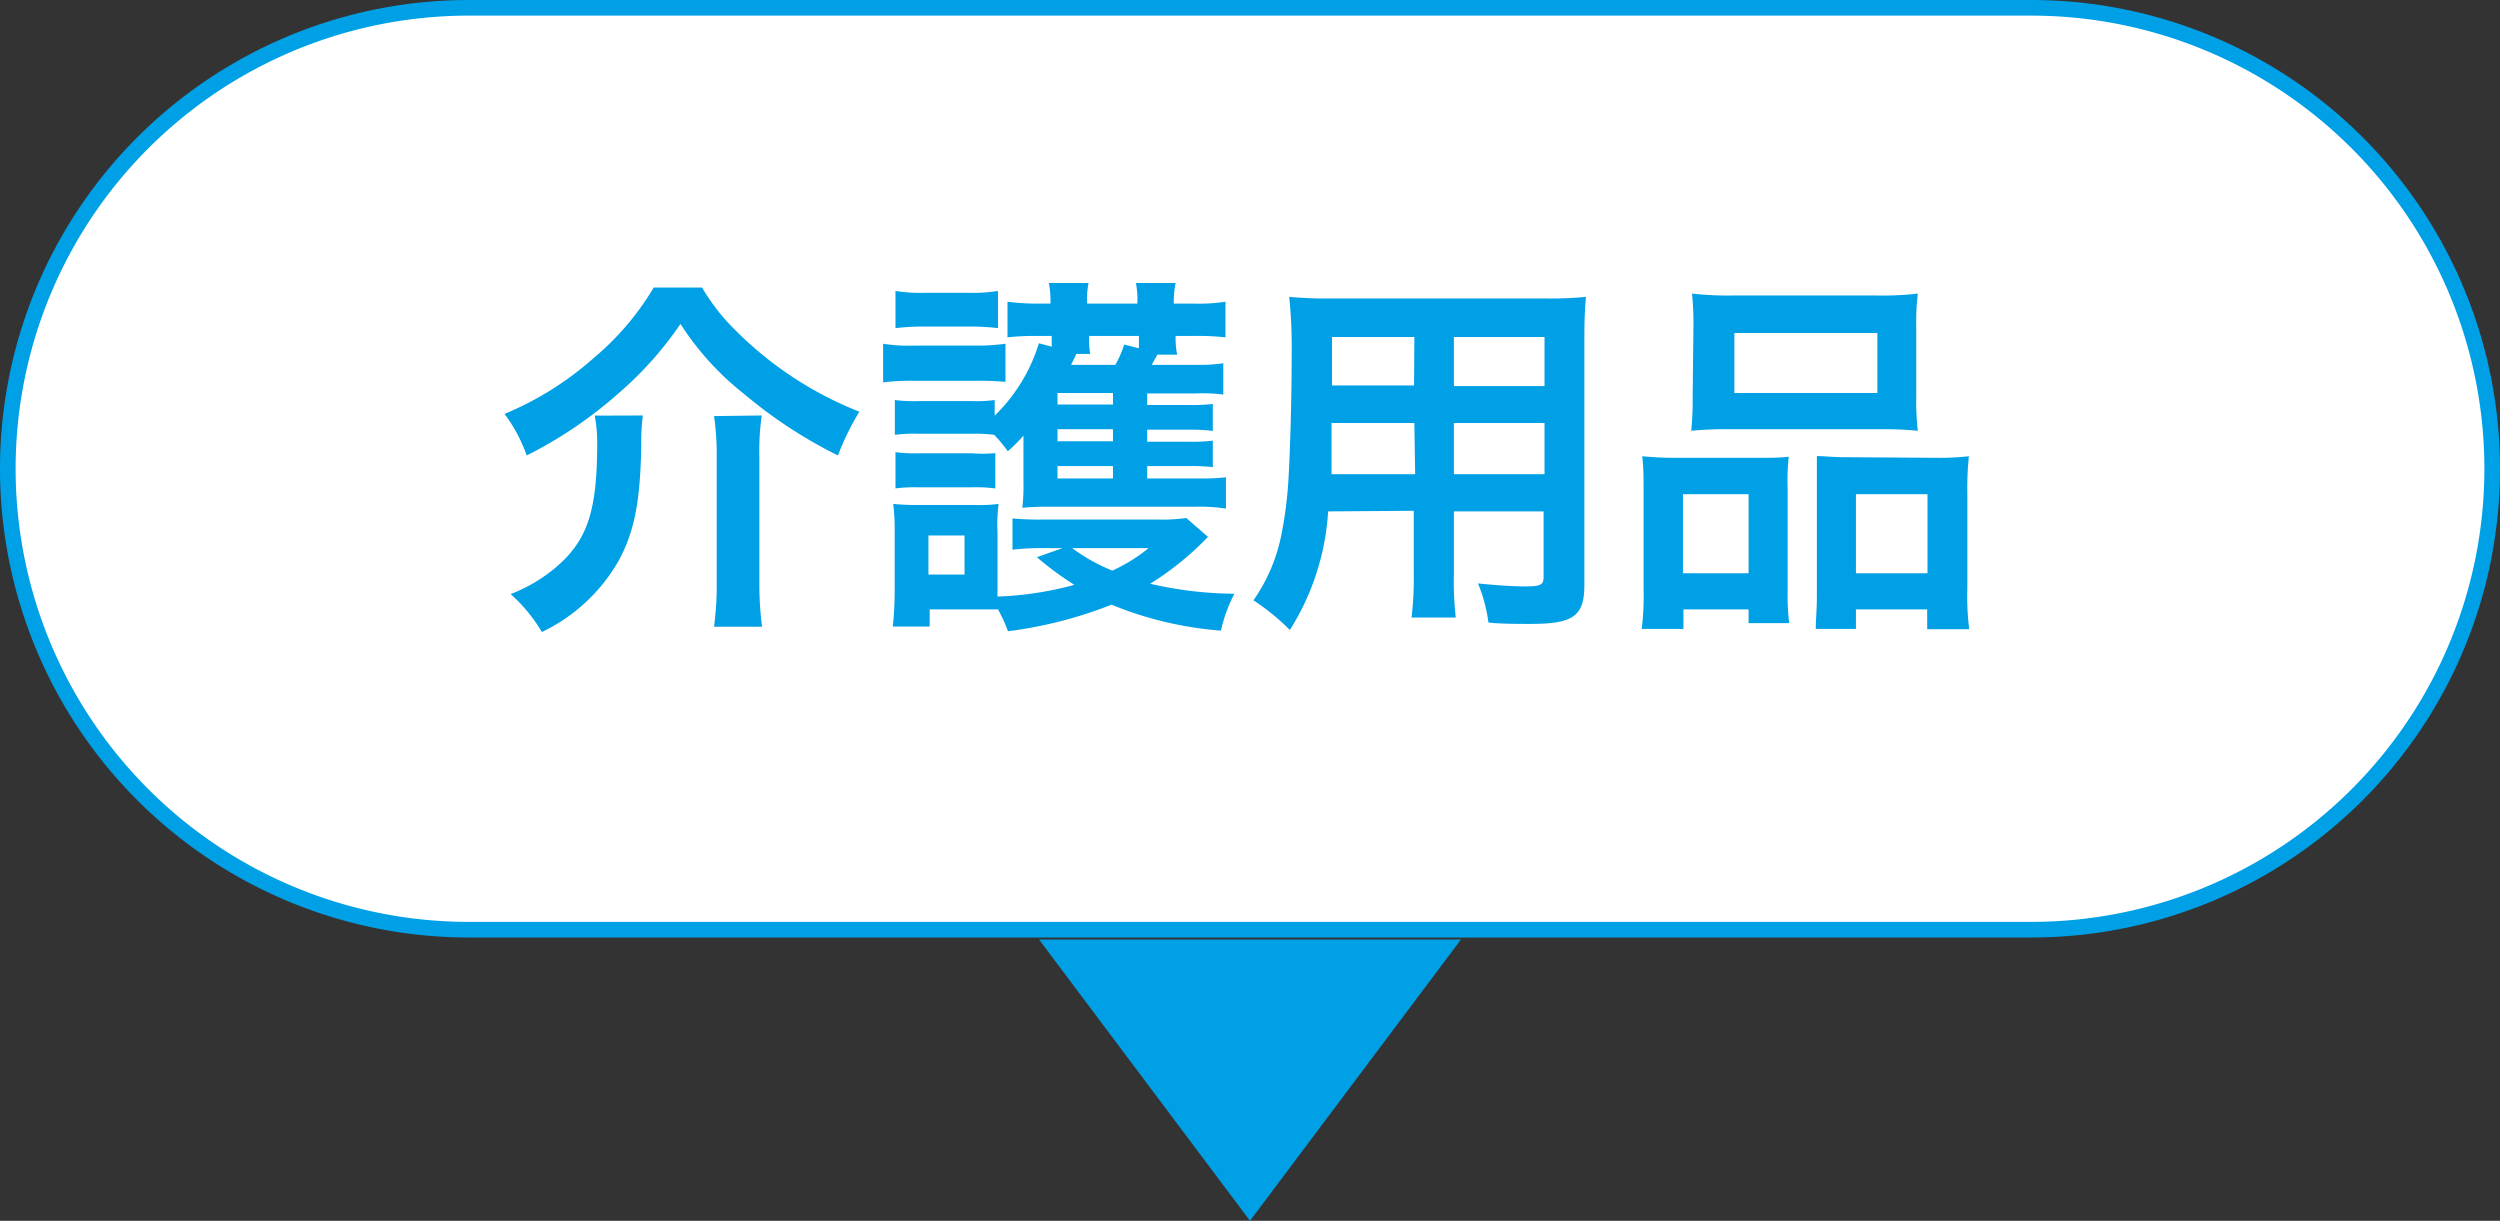 <svg xmlns="http://www.w3.org/2000/svg" width="160" height="78.13" viewBox="0 0 160 78.13"><rect x="0" y="0" width="160" height="78.13" fill="#333333" stroke="none"/><defs><style>.a{fill:#fff;}.b{fill:#00a0e6;}</style></defs><title>button_02_2_type_4_sp</title><path class="a" d="M30,59.5a29.5,29.5,0,0,1,0-59H130a29.5,29.5,0,0,1,0,59Z"/><path class="b" d="M130,1a29,29,0,0,1,0,58H30A29,29,0,0,1,30,1H130m0-1H30a30,30,0,0,0,0,60H130a30,30,0,0,0,0-60Z"/><path class="b" d="M44.93,18.4a13.11,13.11,0,0,0,2.14,2.74A23.26,23.26,0,0,0,55,26.35a16.49,16.49,0,0,0-1.37,2.8,29.8,29.8,0,0,1-6-3.93,18.22,18.22,0,0,1-4.08-4.49,22.5,22.5,0,0,1-3.94,4.42,27.34,27.34,0,0,1-5.9,4,10,10,0,0,0-1.42-2.66A20.29,20.29,0,0,0,38,22.91a17.63,17.63,0,0,0,3.84-4.51Zm-3.79,8.19a14.11,14.11,0,0,0-.1,2c-.07,3.57-.45,5.47-1.46,7.32a11.23,11.23,0,0,1-4.9,4.54,10.12,10.12,0,0,0-2-2.43,10.06,10.06,0,0,0,3-1.8c1.94-1.7,2.54-3.58,2.54-7.87a9,9,0,0,0-.16-1.75Zm7.61,0a16.22,16.22,0,0,0-.15,2.66v8a21.57,21.57,0,0,0,.17,2.86H45.7a20.75,20.75,0,0,0,.17-2.84v-8a17.39,17.39,0,0,0-.17-2.64Z"/><path class="b" d="M56.52,22a10.34,10.34,0,0,0,1.94.12H62.4A13.35,13.35,0,0,0,64.35,22v2.44a17.85,17.85,0,0,0-1.83-.07H58.46a14.76,14.76,0,0,0-1.94.1ZM77.31,34.36a19,19,0,0,1-3.7,3A24.59,24.59,0,0,0,79,38a9.51,9.51,0,0,0-.86,2.36,23,23,0,0,1-7-1.66,27.52,27.52,0,0,1-6.63,1.7A9.33,9.33,0,0,0,63.87,39c-.53,0-.92,0-1.37,0h-3V40.1H57.14a22.29,22.29,0,0,0,.12-2.33V34.1a15.08,15.08,0,0,0-.09-1.85,14.41,14.41,0,0,0,1.61.07h3.69a8.65,8.65,0,0,0,1.44-.07A9.72,9.72,0,0,0,63.84,34v4.18a21.47,21.47,0,0,0,4.92-.75,20.47,20.47,0,0,1-2.4-1.77L68,35.08h-1.2a15.58,15.58,0,0,0-2,.1v-2a18.7,18.7,0,0,0,2,.07h7.32a10.42,10.42,0,0,0,1.8-.1Zm-3.89-3.74h3.41a14.35,14.35,0,0,0,1.63-.07v2a10.71,10.71,0,0,0-1.95-.12H67.08a15.82,15.82,0,0,0-1.65.07,12.73,12.73,0,0,0,.07-1.73V29.08c0-.17,0-.77,0-1.2a9.46,9.46,0,0,1-1,1,9.33,9.33,0,0,0-.87-1.05,9.67,9.67,0,0,0-1.44-.07h-3.4a9.42,9.42,0,0,0-1.52.07V25.6a9.29,9.29,0,0,0,1.52.07h3.4a8.34,8.34,0,0,0,1.47-.07v1a10.89,10.89,0,0,0,2.83-4.63l.82.22V21.5h-1a15.47,15.47,0,0,0-1.83.09V19.31a14.52,14.52,0,0,0,2,.12h.75a6.41,6.41,0,0,0-.1-1.32h2.54a5,5,0,0,0-.09,1.32h3.21a5.9,5.9,0,0,0-.09-1.32h2.54a6.18,6.18,0,0,0-.12,1.32h1.25a11.25,11.25,0,0,0,2.06-.12v2.28a16.33,16.33,0,0,0-2-.09H75.24a5.18,5.18,0,0,0,.1,1.2H74.07l-.36.65h2.76a11.09,11.09,0,0,0,1.82-.1v2a10.89,10.89,0,0,0-1.78-.07H73.42v.74h2.66a10.19,10.19,0,0,0,1.54-.07v1.73a10.91,10.91,0,0,0-1.54-.08H73.42v.77h2.64a10.43,10.43,0,0,0,1.56-.07V29.9a10.79,10.79,0,0,0-1.56-.07H73.42Zm-16.11-12a10.27,10.27,0,0,0,1.95.12h2.66a10.39,10.39,0,0,0,1.95-.12V21a14.63,14.63,0,0,0-1.95-.1H59.26a15.35,15.35,0,0,0-1.95.1Zm0,10.32a9.29,9.29,0,0,0,1.52.07h3.38A8.47,8.47,0,0,0,63.7,29v2.26a9.16,9.16,0,0,0-1.51-.07H58.8a9.21,9.21,0,0,0-1.49.07Zm2.11,7.83h2.31v-2.5H59.42ZM71.23,25.15H67.68v.74h3.55Zm0,2.32H67.68v.77h3.55Zm-3.55,2.36v.79h3.55v-.79Zm1.2-7.18c-.07.17-.07.17-.33.7h2.83a6.64,6.64,0,0,0,.57-1.3l.94.24c0-.34,0-.46,0-.79H69.7a5.85,5.85,0,0,0,.07,1.15Zm-.26,12.43a11.47,11.47,0,0,0,2.57,1.44,10.76,10.76,0,0,0,2.32-1.44Z"/><path class="b" d="M85,32.73a16,16,0,0,1-2.45,7.59,14.21,14.21,0,0,0-2.33-1.9,11,11,0,0,0,1.76-4.06,25.28,25.28,0,0,0,.48-3.67c.12-2,.21-5.42.21-8.26A31.54,31.54,0,0,0,82.51,19a26,26,0,0,0,2.76.1H98.74a24.48,24.48,0,0,0,2.76-.1c-.07.82-.1,1.42-.1,2.72V37.44c0,2-.72,2.49-3.45,2.49-.75,0-2,0-2.69-.09a9.82,9.82,0,0,0-.67-2.5c1.2.12,2.25.19,3,.19,1,0,1.2-.09,1.2-.6v-4.2H93.05v3.94a20.29,20.29,0,0,0,.12,2.85H90.34a20.8,20.8,0,0,0,.14-2.83v-4Zm5.52-5.66h-5.3c0,.69,0,1.17,0,1.51,0,1.13,0,1.29,0,1.77h5.35Zm0-5.5H85.25V24l0,.67h5.25Zm8.33,3.14V21.57H93.05v3.14Zm0,5.64V27.07H93.05v3.28Z"/><path class="b" d="M105.19,31.51c0-.87,0-1.61-.09-2.31a22,22,0,0,0,2.32.1h5.26c.7,0,1.23,0,1.8-.07a14.33,14.33,0,0,0-.07,2.08v6.41a15,15,0,0,0,.1,2.16h-2.6V39h-4.17v1.25h-2.67a17.54,17.54,0,0,0,.12-2.59Zm2.52,5.18h4.2V31.63h-4.2Zm.67-15.77a18.8,18.8,0,0,0-.09-2.13,20.81,20.81,0,0,0,2.71.12h9a20,20,0,0,0,2.74-.12,15.56,15.56,0,0,0-.1,2.11v4.44a17.35,17.35,0,0,0,.1,2.23,22.47,22.47,0,0,0-2.5-.1h-9.5a22.35,22.35,0,0,0-2.5.1,20.57,20.57,0,0,0,.09-2.21ZM111,25.15h9.15V21.31H111Zm12.87,4.15a17.27,17.27,0,0,0,2.14-.1,18.82,18.82,0,0,0-.1,2.31V37.7a16.37,16.37,0,0,0,.12,2.57h-2.69V39h-4.56v1.25h-2.57c0-.67.07-1.15.07-2.14V31.19c0-1.08,0-1.46,0-2,.55,0,1,.07,1.77.07Zm-5.09,7.39h4.58V31.63h-4.58Z"/><polyline class="b" points="93.5 60.13 80 78.13 66.5 60.13"/></svg>